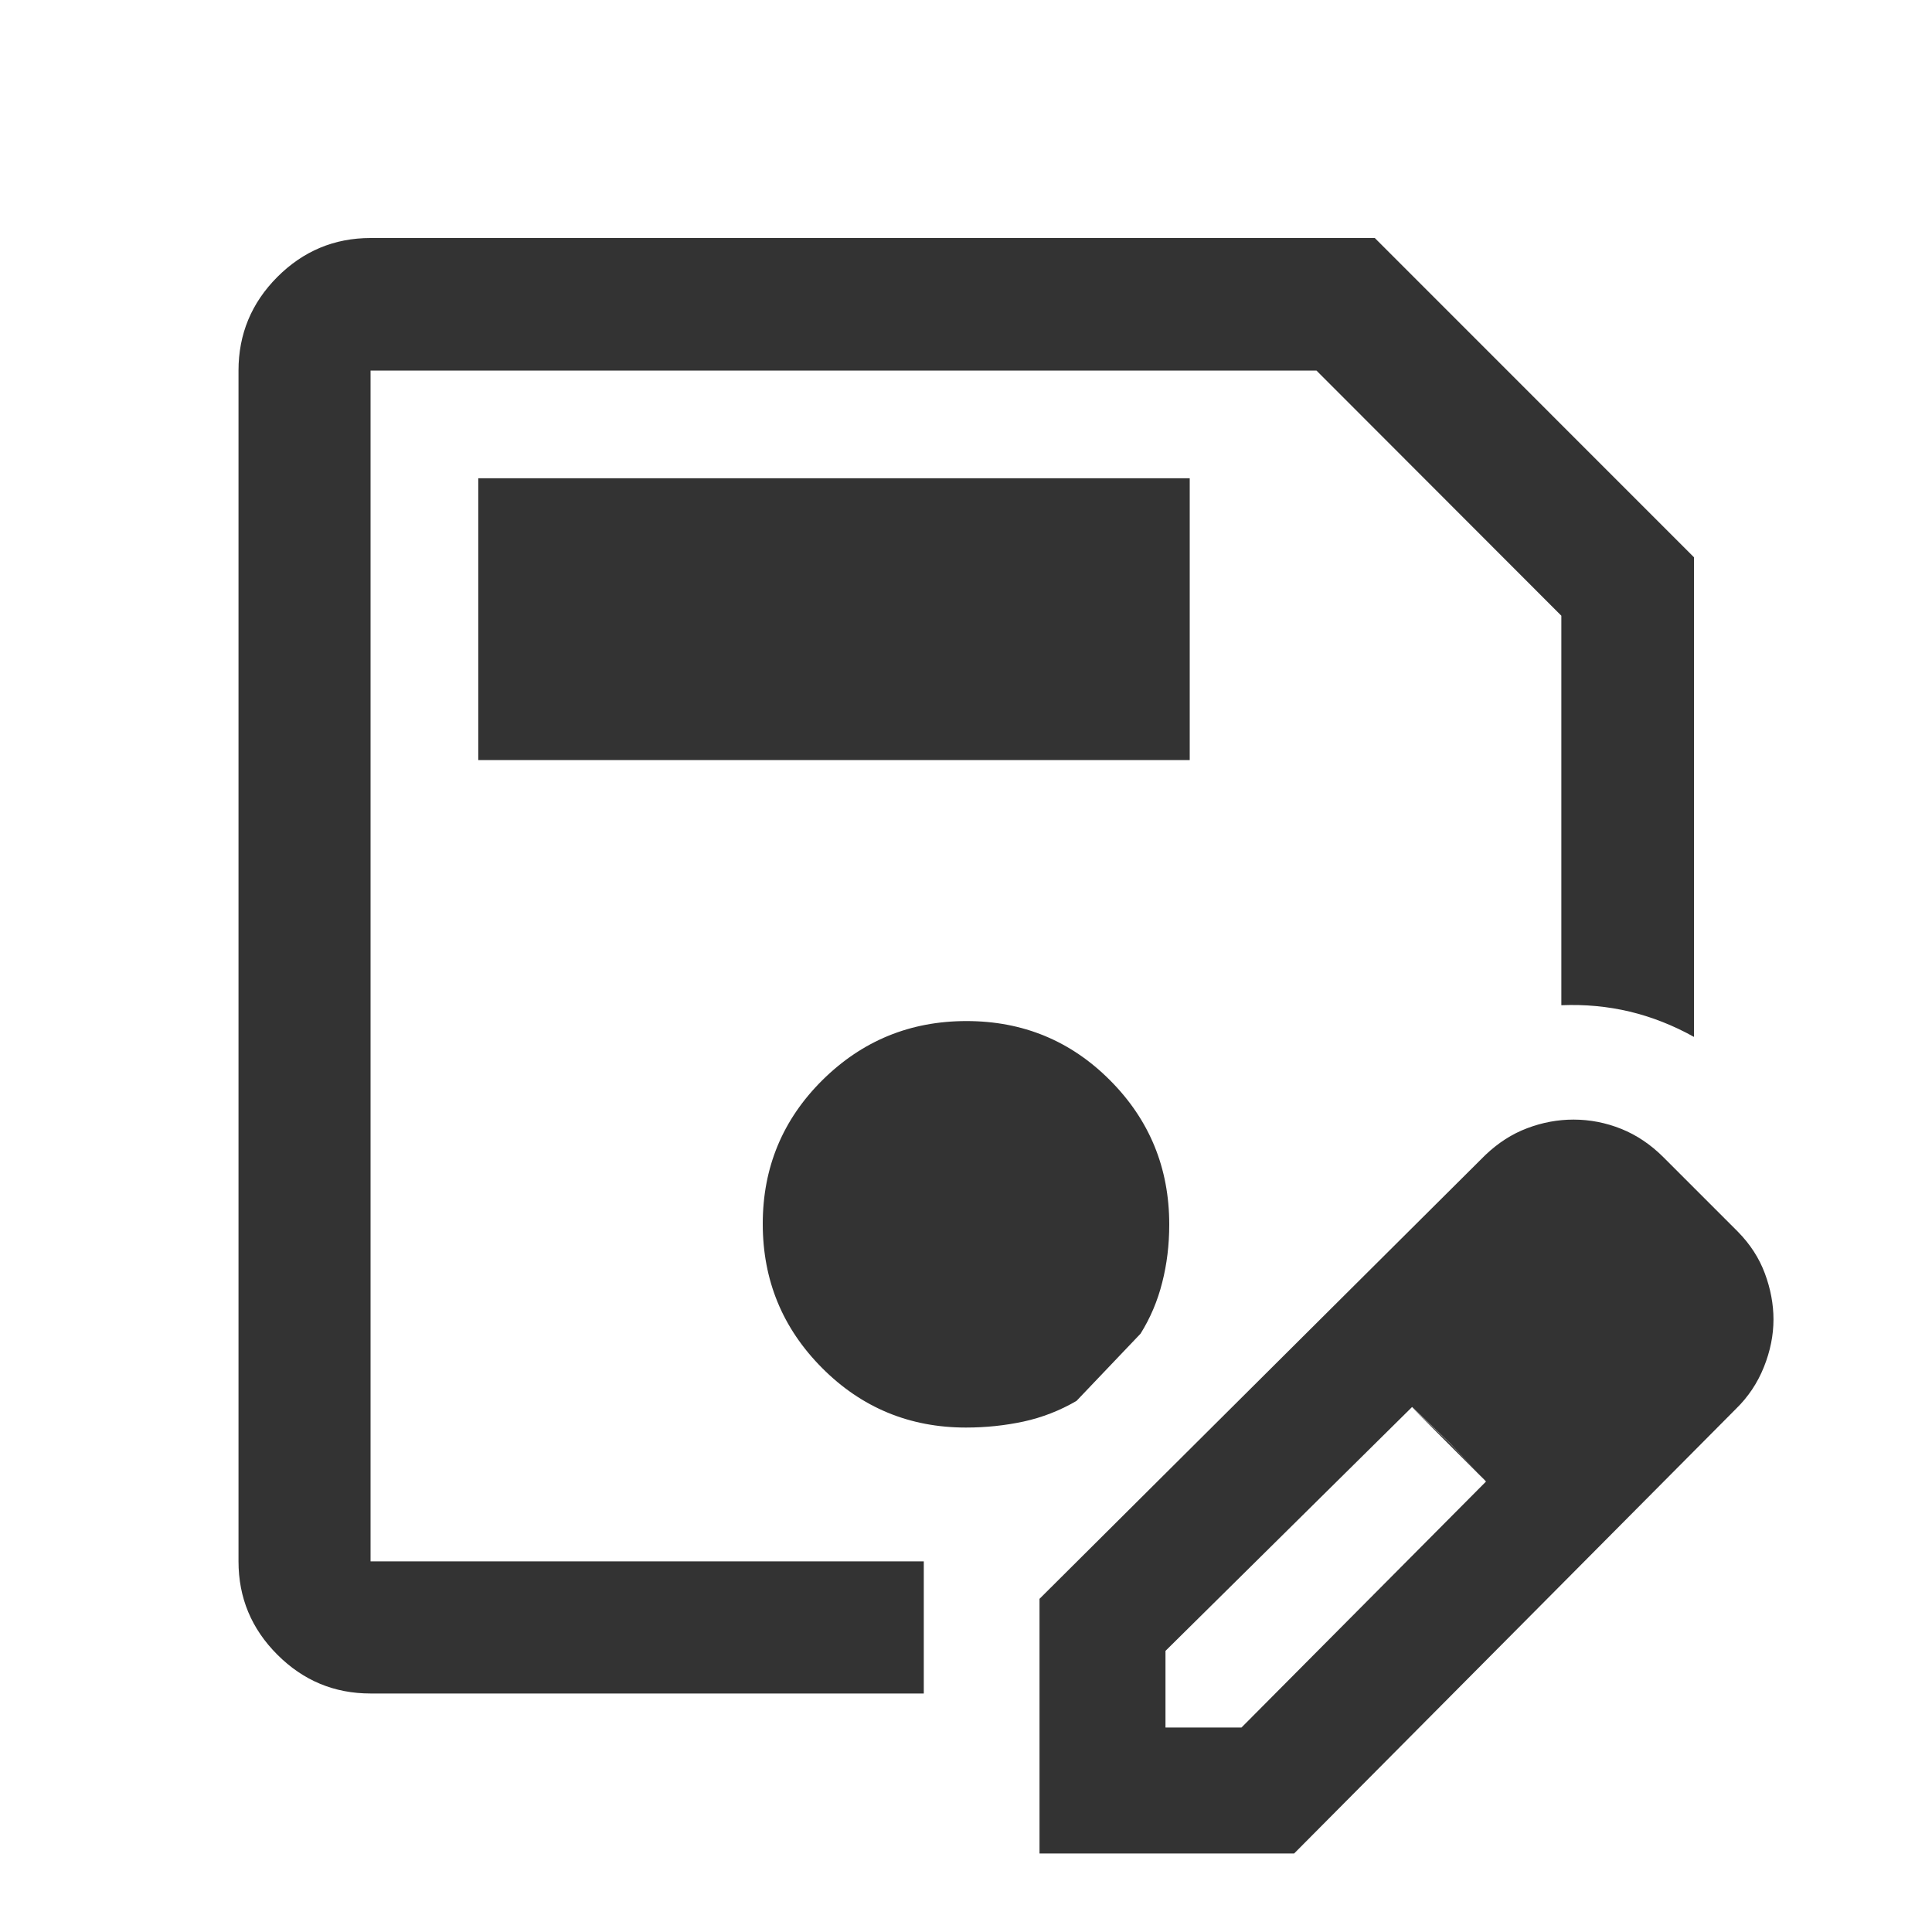 <svg width="20" height="20" viewBox="0 0 20 20" fill="none" xmlns="http://www.w3.org/2000/svg">
<path d="M3.836 17.531C3.46 17.531 3.139 17.397 2.871 17.129C2.603 16.861 2.469 16.54 2.469 16.163V3.836C2.469 3.459 2.603 3.136 2.871 2.867C3.139 2.599 3.46 2.464 3.836 2.464H14.232L17.536 5.769V10.734C17.319 10.613 17.096 10.526 16.87 10.472C16.643 10.418 16.408 10.396 16.163 10.406V6.374L13.628 3.836H3.836V16.163H9.563V17.531H3.836ZM10.761 19.187V16.551L15.375 11.958C15.507 11.832 15.652 11.738 15.81 11.679C15.968 11.619 16.128 11.59 16.289 11.59C16.459 11.59 16.623 11.622 16.783 11.686C16.942 11.75 17.088 11.848 17.219 11.979L17.99 12.75C18.118 12.88 18.211 13.024 18.27 13.183C18.329 13.342 18.359 13.501 18.359 13.659C18.359 13.822 18.326 13.986 18.26 14.151C18.194 14.316 18.098 14.46 17.971 14.584L13.397 19.187H10.761ZM12.065 17.883H12.852L15.383 15.337L15.011 14.94L14.618 14.565L12.065 17.09V17.883ZM15.008 14.94L14.613 14.565L15.383 15.336L15.008 14.94ZM4.951 7.868H12.316V4.951H4.951V7.868ZM10 14.778C10.205 14.778 10.403 14.757 10.595 14.716C10.788 14.674 10.971 14.603 11.144 14.502L11.807 13.806C11.908 13.644 11.983 13.468 12.031 13.277C12.08 13.086 12.104 12.886 12.104 12.676C12.104 12.091 11.9 11.594 11.492 11.184C11.084 10.774 10.588 10.57 10.005 10.57C9.422 10.57 8.925 10.774 8.513 11.182C8.102 11.59 7.896 12.086 7.896 12.669C7.896 13.252 8.1 13.749 8.51 14.161C8.919 14.572 9.416 14.778 10 14.778Z" fill="#333333"/>
</svg>
